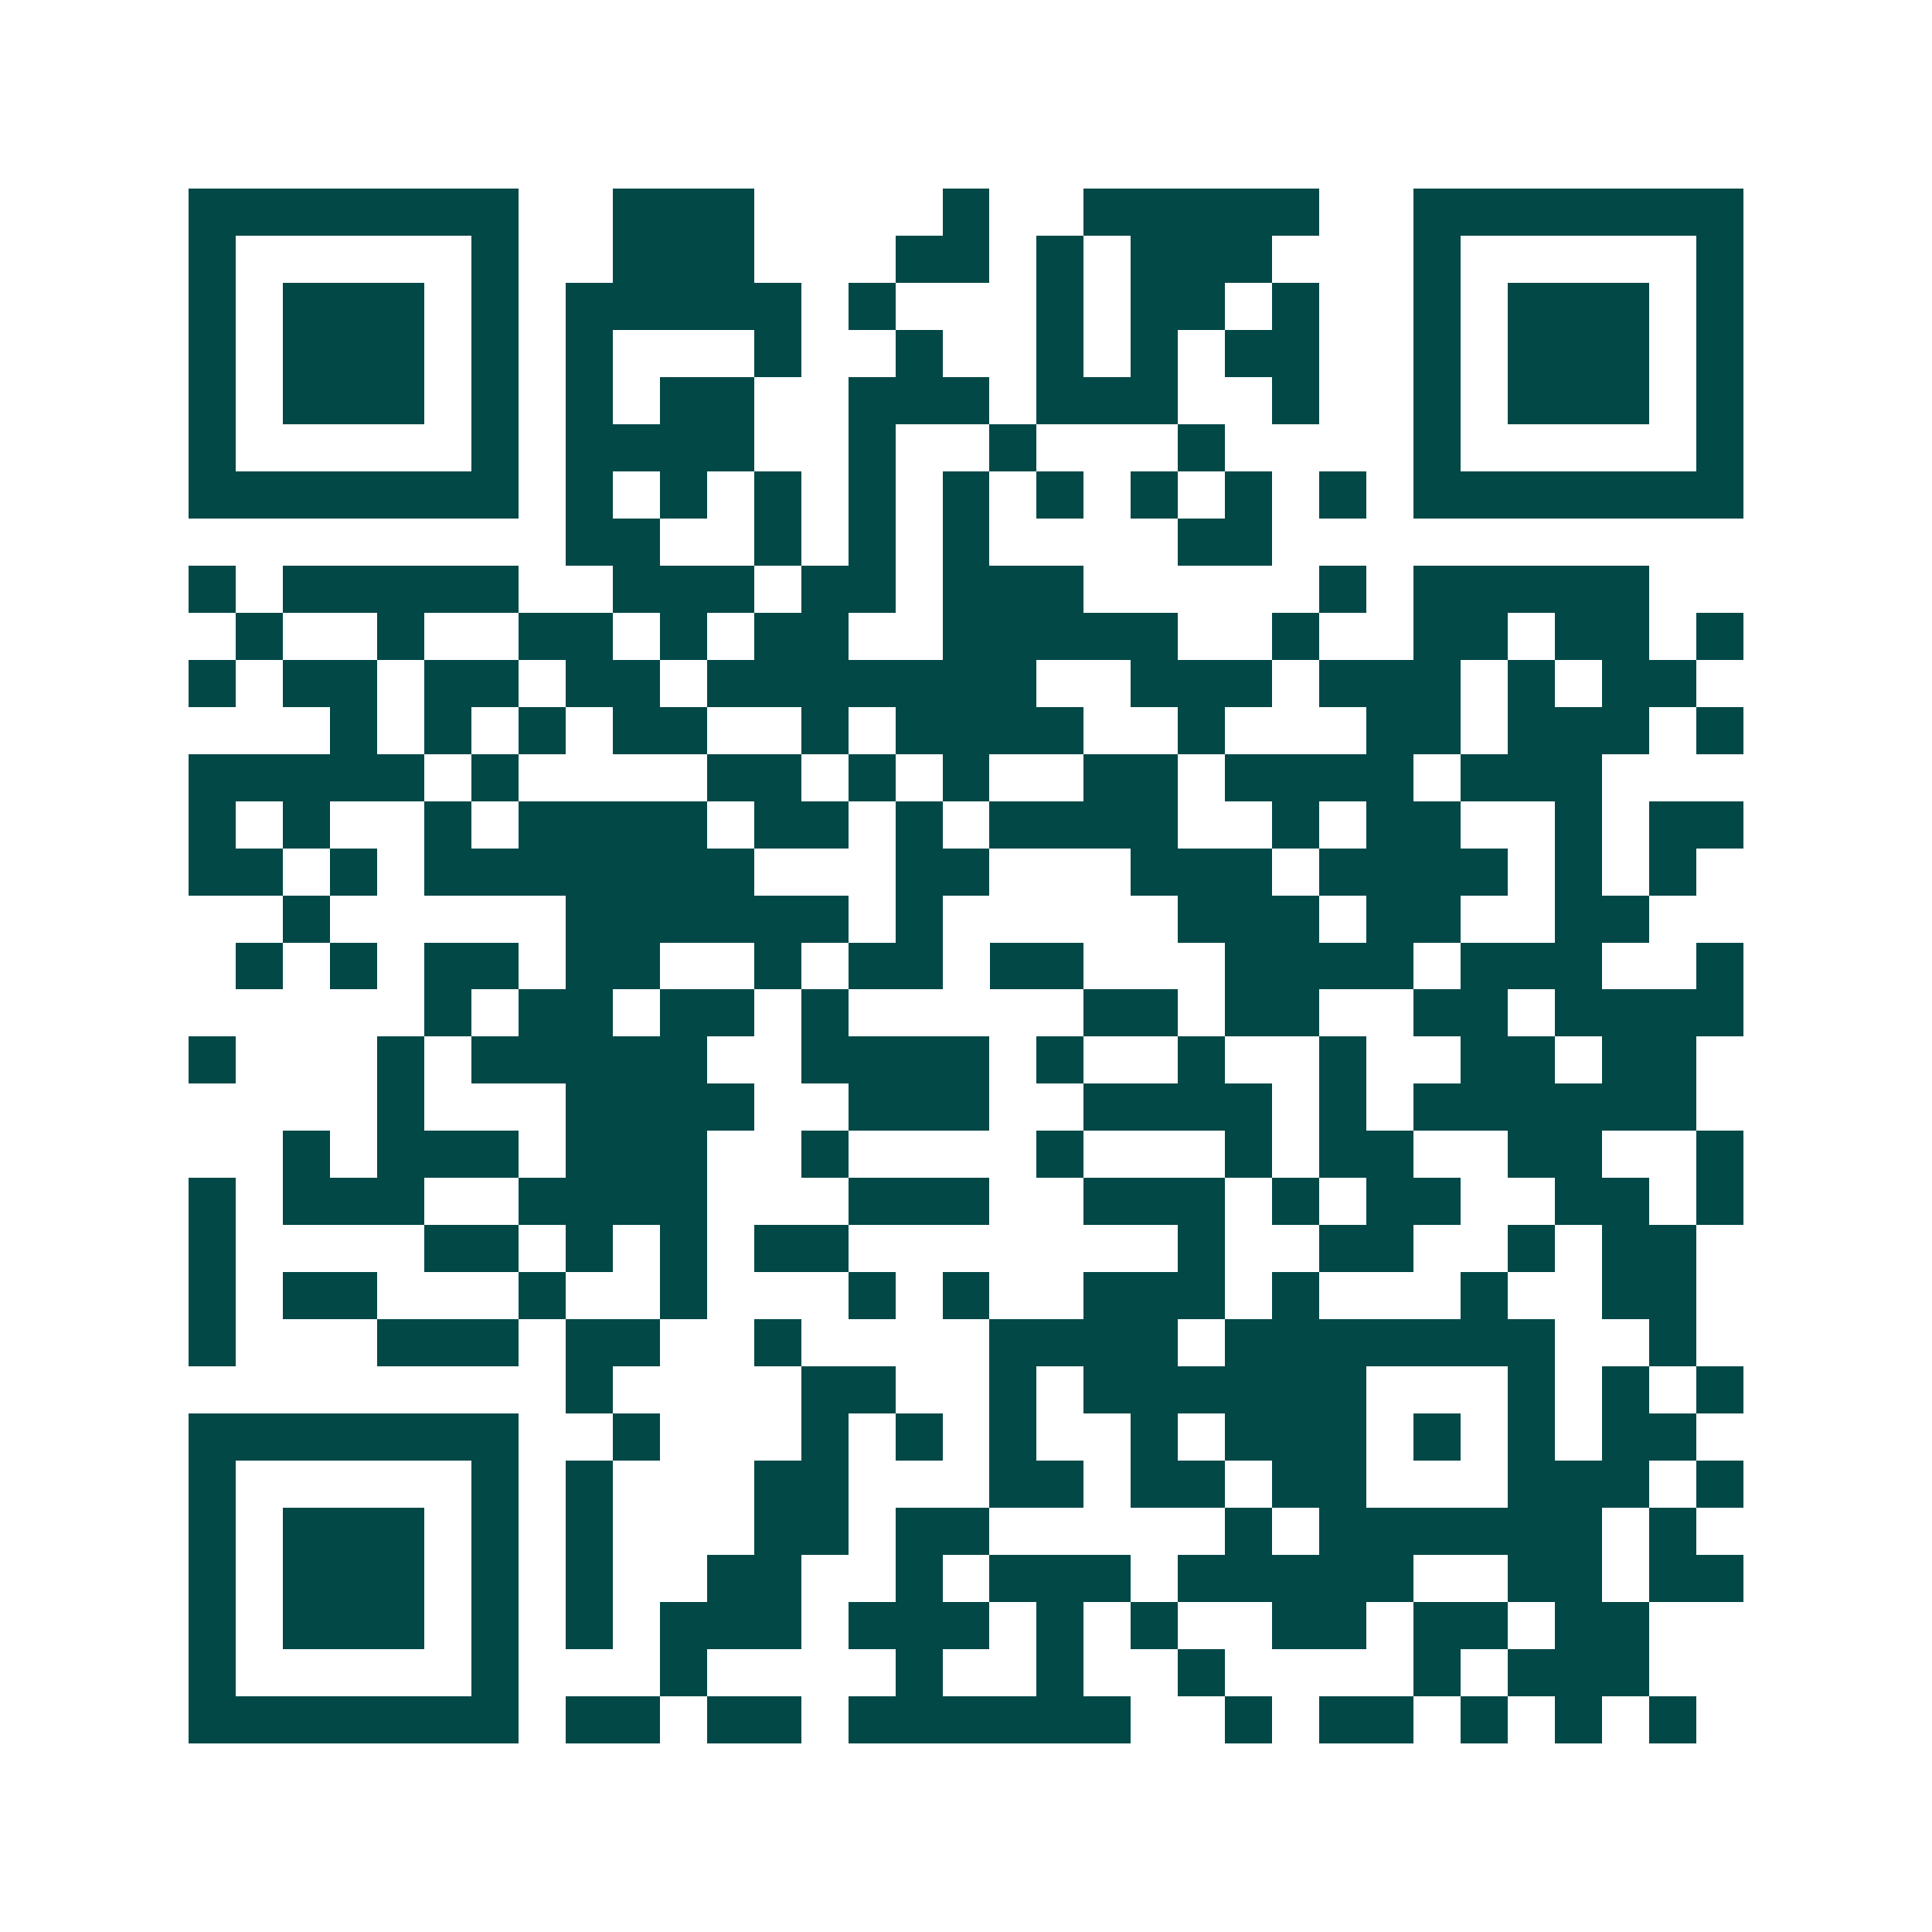 <svg xmlns="http://www.w3.org/2000/svg" width="200" height="200" viewBox="0 0 41 41" shape-rendering="crispEdges"><path fill="#ffffff" d="M0 0h41v41H0z"/><path stroke="#014847" d="M4 4.5h7m2 0h3m4 0h1m2 0h5m2 0h7M4 5.5h1m5 0h1m2 0h3m3 0h2m1 0h1m1 0h3m3 0h1m5 0h1M4 6.5h1m1 0h3m1 0h1m1 0h5m1 0h1m3 0h1m1 0h2m1 0h1m2 0h1m1 0h3m1 0h1M4 7.5h1m1 0h3m1 0h1m1 0h1m3 0h1m2 0h1m2 0h1m1 0h1m1 0h2m2 0h1m1 0h3m1 0h1M4 8.5h1m1 0h3m1 0h1m1 0h1m1 0h2m2 0h3m1 0h3m2 0h1m2 0h1m1 0h3m1 0h1M4 9.5h1m5 0h1m1 0h4m2 0h1m2 0h1m3 0h1m4 0h1m5 0h1M4 10.5h7m1 0h1m1 0h1m1 0h1m1 0h1m1 0h1m1 0h1m1 0h1m1 0h1m1 0h1m1 0h7M12 11.5h2m2 0h1m1 0h1m1 0h1m4 0h2M4 12.5h1m1 0h5m2 0h3m1 0h2m1 0h3m5 0h1m1 0h5M5 13.5h1m2 0h1m2 0h2m1 0h1m1 0h2m2 0h5m2 0h1m2 0h2m1 0h2m1 0h1M4 14.5h1m1 0h2m1 0h2m1 0h2m1 0h7m2 0h3m1 0h3m1 0h1m1 0h2M7 15.5h1m1 0h1m1 0h1m1 0h2m2 0h1m1 0h4m2 0h1m3 0h2m1 0h3m1 0h1M4 16.5h5m1 0h1m4 0h2m1 0h1m1 0h1m2 0h2m1 0h4m1 0h3M4 17.5h1m1 0h1m2 0h1m1 0h4m1 0h2m1 0h1m1 0h4m2 0h1m1 0h2m2 0h1m1 0h2M4 18.5h2m1 0h1m1 0h7m3 0h2m3 0h3m1 0h4m1 0h1m1 0h1M6 19.5h1m5 0h6m1 0h1m5 0h3m1 0h2m2 0h2M5 20.5h1m1 0h1m1 0h2m1 0h2m2 0h1m1 0h2m1 0h2m3 0h4m1 0h3m2 0h1M9 21.5h1m1 0h2m1 0h2m1 0h1m5 0h2m1 0h2m2 0h2m1 0h4M4 22.5h1m3 0h1m1 0h5m2 0h4m1 0h1m2 0h1m2 0h1m2 0h2m1 0h2M8 23.5h1m3 0h4m2 0h3m2 0h4m1 0h1m1 0h6M6 24.5h1m1 0h3m1 0h3m2 0h1m4 0h1m3 0h1m1 0h2m2 0h2m2 0h1M4 25.5h1m1 0h3m2 0h4m3 0h3m2 0h3m1 0h1m1 0h2m2 0h2m1 0h1M4 26.5h1m4 0h2m1 0h1m1 0h1m1 0h2m7 0h1m2 0h2m2 0h1m1 0h2M4 27.5h1m1 0h2m3 0h1m2 0h1m3 0h1m1 0h1m2 0h3m1 0h1m3 0h1m2 0h2M4 28.5h1m3 0h3m1 0h2m2 0h1m4 0h4m1 0h7m2 0h1M12 29.5h1m4 0h2m2 0h1m1 0h6m3 0h1m1 0h1m1 0h1M4 30.5h7m2 0h1m3 0h1m1 0h1m1 0h1m2 0h1m1 0h3m1 0h1m1 0h1m1 0h2M4 31.5h1m5 0h1m1 0h1m3 0h2m3 0h2m1 0h2m1 0h2m3 0h3m1 0h1M4 32.5h1m1 0h3m1 0h1m1 0h1m3 0h2m1 0h2m5 0h1m1 0h6m1 0h1M4 33.5h1m1 0h3m1 0h1m1 0h1m2 0h2m2 0h1m1 0h3m1 0h5m2 0h2m1 0h2M4 34.5h1m1 0h3m1 0h1m1 0h1m1 0h3m1 0h3m1 0h1m1 0h1m2 0h2m1 0h2m1 0h2M4 35.5h1m5 0h1m3 0h1m4 0h1m2 0h1m2 0h1m4 0h1m1 0h3M4 36.5h7m1 0h2m1 0h2m1 0h6m2 0h1m1 0h2m1 0h1m1 0h1m1 0h1"/></svg>
